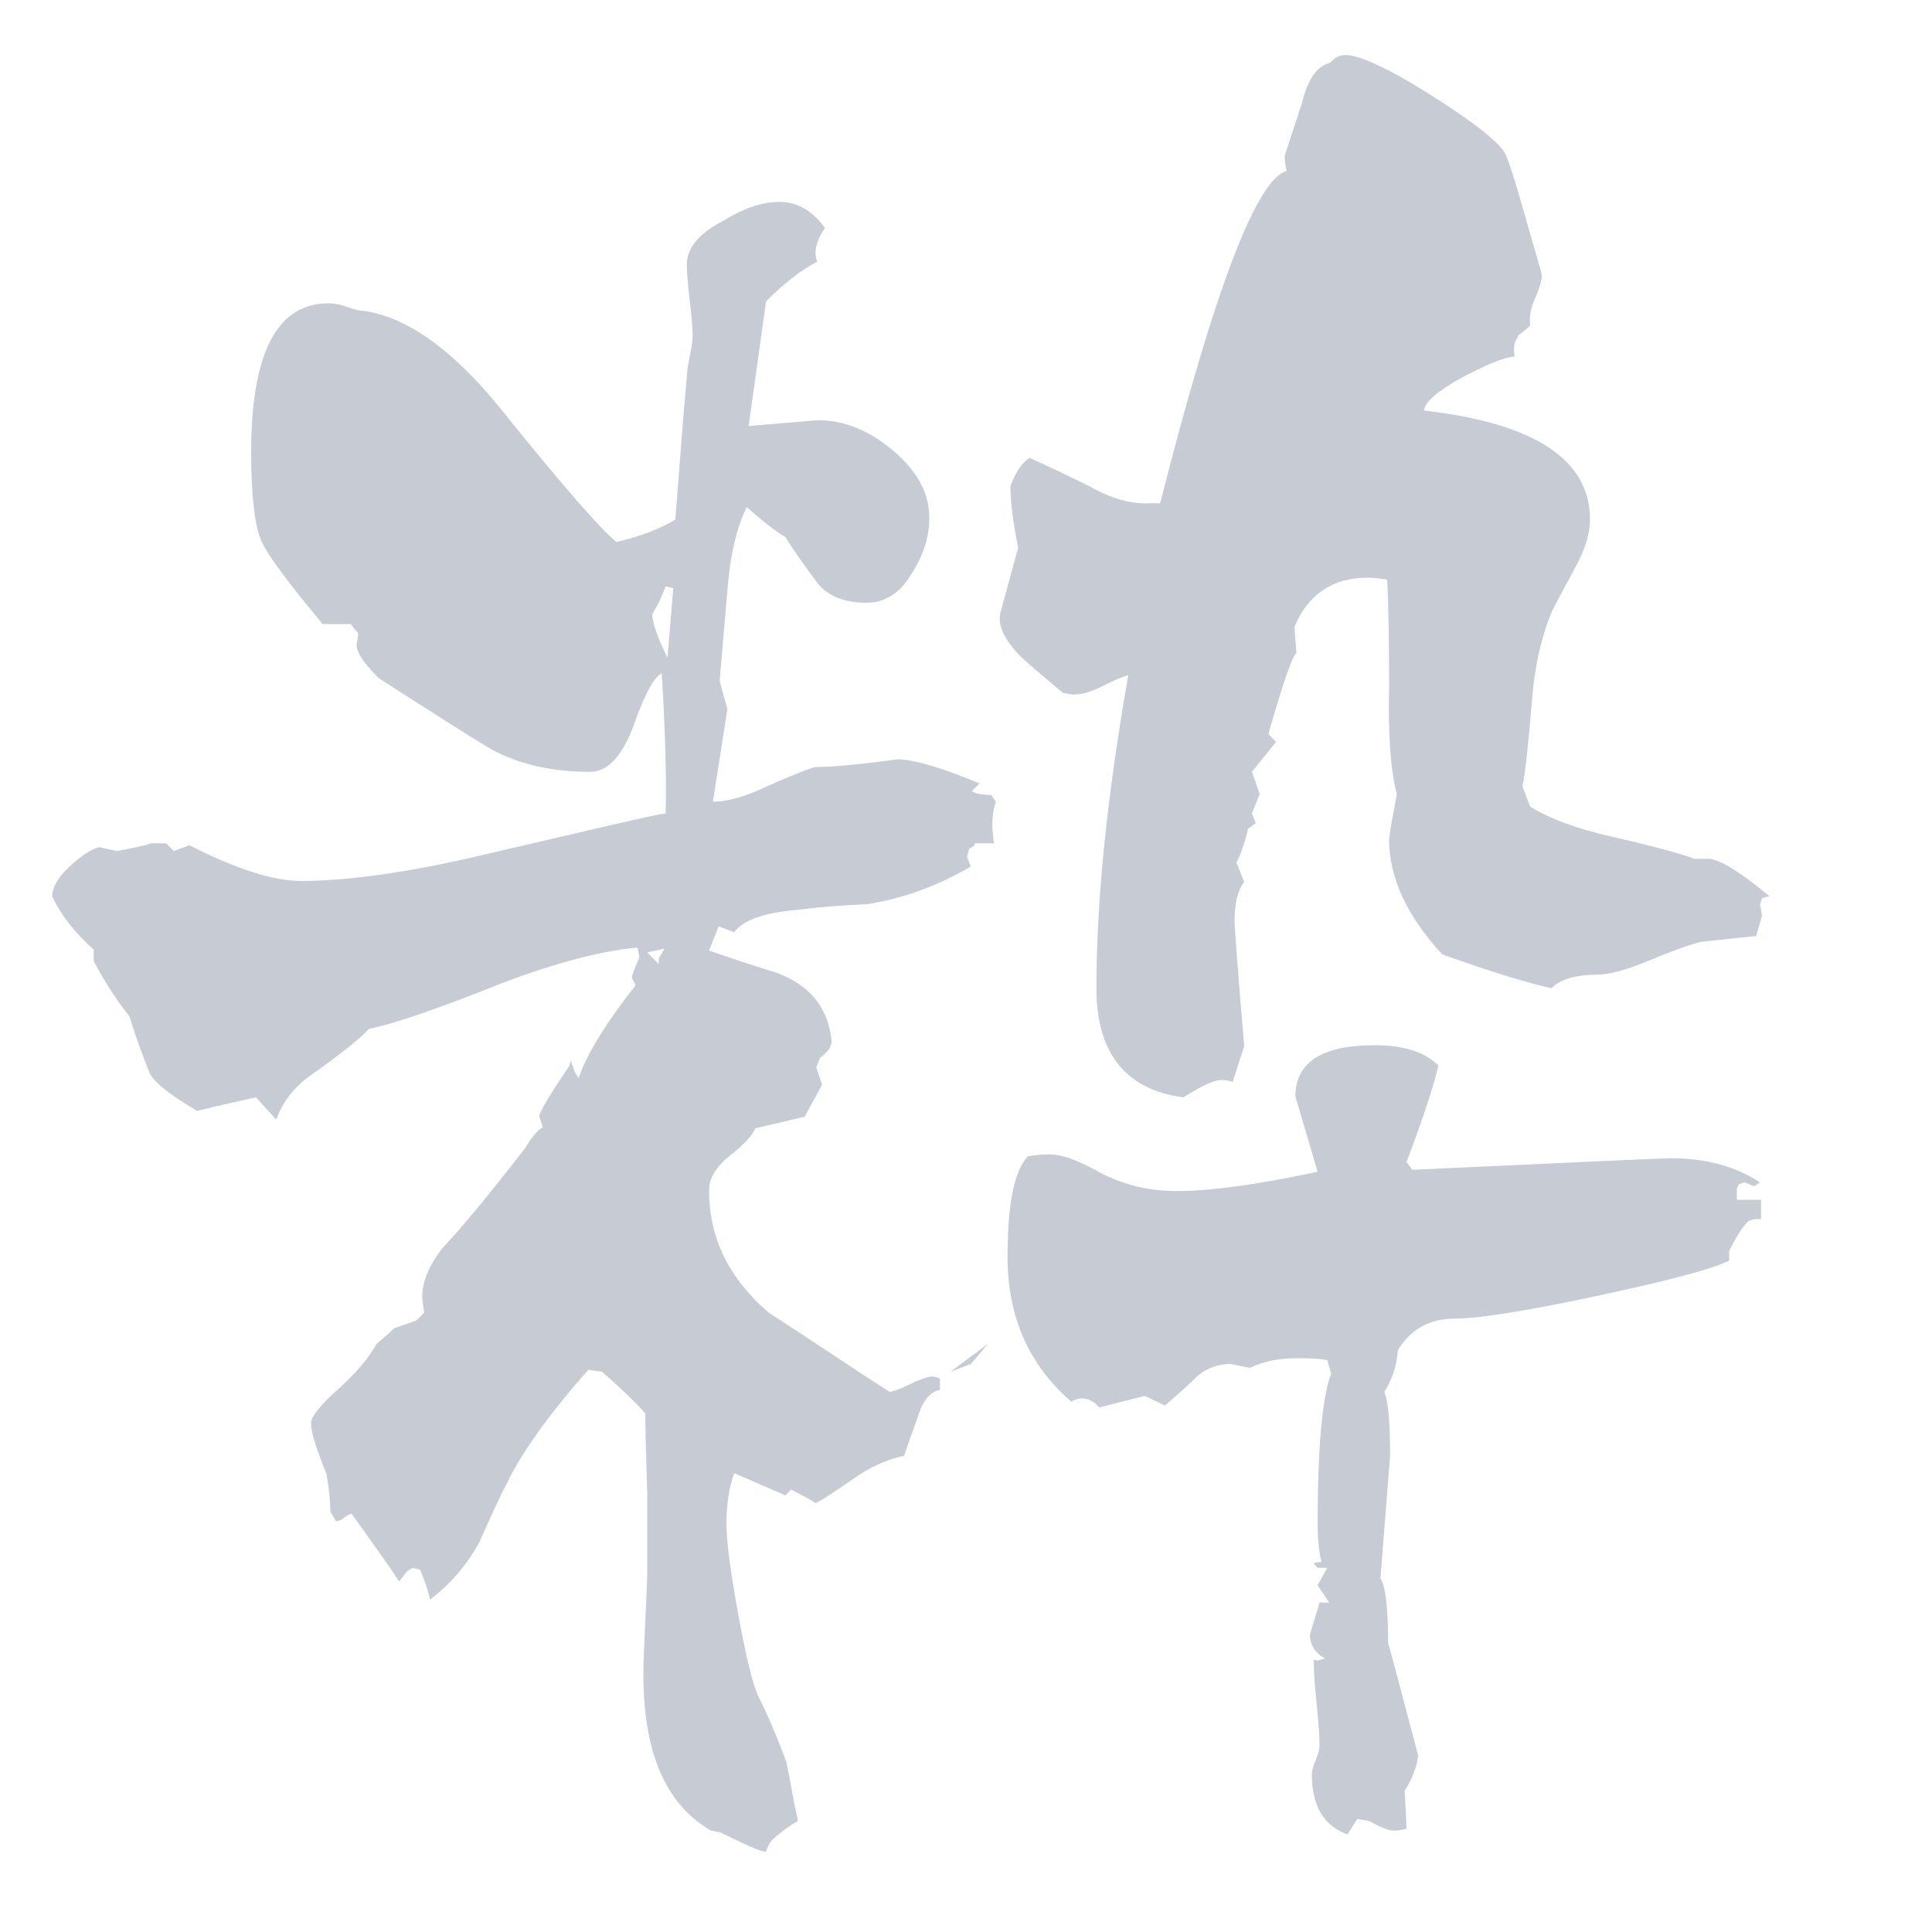 <?xml version="1.0" encoding="utf-8"?>
<!-- Generator: Adobe Illustrator 21.1.0, SVG Export Plug-In . SVG Version: 6.00 Build 0)  -->
<svg version="1.1" id="レイヤー_1" xmlns="http://www.w3.org/2000/svg" xmlns:xlink="http://www.w3.org/1999/xlink" x="0px"
	 y="0px" viewBox="0 0 200 200" style="enable-background:new 0 0 200 200;" xml:space="preserve">
<style type="text/css">
	.st0{opacity:0.3;}
	.st1{fill:#444F6B;}
</style>
<g class="st0">
	<path class="st1" d="M103.1,83c-0.4,1-0.5,2.5-0.2,4.3h-2v0.2l-0.6,0.4l-0.2,0.8l0.4,1c-3.4,2-7,3.3-10.7,3.9
		c-2.5,0.1-5,0.3-7.4,0.6c-3.3,0.3-5.4,1-6.4,2.3l-1.6-0.6l-1,2.5c2.3,0.8,4.7,1.6,7,2.3c3.5,1.3,5.4,3.7,5.7,7.2l-0.2,0.6
		c-0.3,0.4-0.6,0.7-1,1l-0.4,1l0.6,1.8l-1.8,3.3l-5.1,1.2c-0.3,0.7-1.1,1.6-2.6,2.8c-1.5,1.2-2.2,2.4-2.2,3.6c0,5,2.1,9.2,6.2,12.7
		c4.2,2.7,8.3,5.5,12.5,8.2c0.5-0.1,1.3-0.4,2.3-0.9s1.8-0.7,2.1-0.7c0.3,0,0.5,0.1,0.8,0.2v1.2c-0.9,0.1-1.7,1-2.2,2.5
		s-1.1,3-1.5,4.3c-1.4,0.3-3,0.9-4.7,2c-2.6,1.8-4.1,2.8-4.5,2.9c-0.5-0.4-1.4-0.8-2.5-1.4l-0.6,0.6l-5.3-2.3
		c-0.5,1.4-0.8,3.2-0.8,5.3c0,1.7,0.4,4.8,1.2,9.2c0.8,4.4,1.5,7.4,2.2,8.8c0.7,1.4,1.7,3.6,2.8,6.6c0.3,1.3,0.6,3.3,1.2,6.1
		c-0.7,0.4-1.6,1-2.7,2c-0.3,0.4-0.5,0.8-0.6,1.2c-0.5,0-2.1-0.7-4.7-2l-1-0.2c-4.7-2.7-7-8.1-7-16.2c0-1.3,0.1-3.1,0.2-5.5
		c0.1-2.3,0.2-4,0.2-5.1c0-1.8,0-4.6,0-8.2c-0.1-3.6-0.2-6.4-0.2-8.2c-0.9-1-2.4-2.5-4.5-4.3l-1.4-0.2c-3.8,4.3-6.4,7.9-8,10.9
		c-1.2,2.3-2.3,4.7-3.3,7c-1.4,2.5-3.1,4.4-5.1,5.9c-0.1-0.8-0.5-1.8-1-3.1l-0.8-0.2l-0.6,0.4c-0.3,0.4-0.5,0.7-0.8,1
		c-1-1.6-2.7-3.9-4.9-7c-0.4,0.1-0.7,0.3-1,0.6l-0.6,0.2l-0.6-1c0-0.9-0.1-2.2-0.4-3.9c-1-2.5-1.6-4.2-1.6-5.3
		c0-0.6,0.9-1.8,2.7-3.4c1.8-1.6,3.2-3.2,4.1-4.8c0.6-0.5,1.2-1,1.8-1.6l2.3-0.8l0.8-0.8l-0.2-1.6c0-1.6,0.7-3.3,2.1-5.1
		c2-2.1,4.8-5.5,8.6-10.4c0.6-1,1.2-1.8,1.8-2.1l-0.4-1.2c0.5-1.2,1.6-2.9,3.1-5.1l0.2-0.6c0.1,0.4,0.3,0.8,0.4,1.2l0.4,0.6
		c0.9-2.6,2.9-5.8,5.9-9.6l-0.4-0.8c0.1-0.5,0.4-1.2,0.8-2.1l-0.2-1c-3.6,0.3-8.3,1.5-14.1,3.7c-6.5,2.6-11.1,4.2-13.7,4.7
		c-0.7,0.8-2.4,2.2-5.3,4.3c-2.2,1.4-3.6,3.1-4.3,5.1l-2.1-2.3c-1.3,0.3-3.3,0.7-6.1,1.4c-2.7-1.6-4.4-2.9-4.9-3.9
		c-0.8-2-1.5-3.9-2.1-5.9c-1-1.2-2.3-3.1-3.7-5.7v-1.2c-1.8-1.6-3.3-3.4-4.3-5.5c0-0.9,0.6-2,1.8-3.1s2.2-1.8,3.1-2l1.8,0.4
		c2.7-0.5,3.8-0.8,3.3-0.8c1.3,0,1.9,0,1.8,0l0.8,0.8l1.6-0.6c4.9,2.5,8.8,3.7,11.5,3.7c4.9,0,11.3-0.9,18.9-2.7
		c11.6-2.7,17.9-4.2,18.9-4.3c0.1-3.3,0-8.1-0.4-14.5c-0.8,0.4-1.8,2.2-2.9,5.4c-1.2,3.2-2.7,4.8-4.5,4.8c-3.8,0-7-0.7-9.8-2.1
		c-0.8-0.4-3.5-2.1-8.2-5.1c-2-1.3-3.3-2.1-3.9-2.5C38,69,37,67.8,36.9,66.8l0.2-1.2l-0.8-1h-2.9c-3.5-4.2-5.6-7-6.3-8.5
		c-0.7-1.5-1.1-4.6-1.1-9.3c0-10.3,2.7-15.4,8-15.4c0.5,0,1.2,0.1,2,0.4s1.4,0.4,1.8,0.4c4.4,0.7,9.1,4,14.1,10.2
		c6.5,8.1,10.5,12.6,11.9,13.7c2.3-0.5,4.4-1.3,6.1-2.3c0.3-3.3,0.6-8.2,1.2-14.8c0-0.4,0.1-1.1,0.3-2.1s0.3-1.7,0.3-2.1
		c0-0.8-0.1-2-0.3-3.7c-0.2-1.7-0.3-2.9-0.3-3.7c0-1.7,1.2-3.2,3.7-4.5c2.1-1.3,4-2,5.9-2c1.8,0,3.4,0.9,4.7,2.7
		c-0.9,1.3-1.2,2.5-0.8,3.5c-1.6,0.8-3.3,2.1-5.3,4.1l-1.8,12.9l7.2-0.6c2.6,0,5.2,1,7.7,3.1s3.8,4.4,3.8,7c0,2-0.6,3.9-1.9,5.9
		c-1.2,2-2.8,2.9-4.6,2.9c-2.3,0-4.1-0.7-5.2-2.2s-2.2-3-3.2-4.6c-1-0.6-2.3-1.6-4-3.1c-1,2-1.7,4.8-2,8.6c-0.5,6-0.8,9.1-0.8,9.4
		l0.8,2.9L73.8,83c1.4,0,3.3-0.5,5.6-1.6c2.3-1,3.9-1.7,5-2c2,0,4.8-0.3,8.6-0.8c2,0.1,4.8,1,8.4,2.5l-0.8,0.8l0.4,0.2
		c0.4,0.1,0.9,0.2,1.6,0.2L103.1,83z M68.8,98.2L67,98.6l1.2,1.2v-0.6L68.8,98.2z M69.7,60.9l-0.8-0.2c-0.3,0.8-0.7,1.8-1.4,2.9
		c0.1,1,0.6,2.5,1.6,4.5L69.7,60.9z M102.3,139.1l-1.8,2.1l-2.1,0.8L102.3,139.1z M183.2,92.8c-0.3,0-0.5,0.1-0.8,0.2l-0.2,0.6
		l0.2,1.2l-0.6,2.1c-0.1,0-2,0.2-5.7,0.6c-1.2,0.3-2.9,0.9-5.3,1.9s-4.2,1.5-5.5,1.5c-2.2,0-3.8,0.5-4.7,1.4
		c-2.7-0.6-6.5-1.8-11.3-3.5c-3.6-3.9-5.5-7.9-5.5-11.9c0-0.4,0.3-2,0.8-4.7c-0.7-2.7-0.9-6.4-0.8-11.1c0-5.6-0.1-9.3-0.2-11.1
		c-0.7-0.1-1.3-0.2-2-0.2c-3.6,0-6.2,1.7-7.6,5.1l0.2,2.7c-0.4,0.3-1.4,3.1-2.9,8.4l0.8,0.8l-2.5,3.1l0.8,2.3l-0.8,2l0.4,1l-0.8,0.6
		c-0.3,1.3-0.7,2.5-1.2,3.5l0.8,2c-0.7,0.9-1,2.3-1,4.1c0,0.4,0.3,4.7,1,12.9l-1.2,3.7c-0.3-0.1-0.7-0.2-1.2-0.2
		c-0.7,0-2,0.6-3.9,1.8c-6-0.8-9-4.6-9-11.3c0-9.1,1.1-19.9,3.3-32.4c-0.5,0.1-1.4,0.5-2.6,1.1s-2.2,0.9-3,0.9
		c-0.4,0-0.8-0.1-1.2-0.2c-1.4-1.2-2.9-2.4-4.3-3.7c-1.8-1.8-2.5-3.4-2.1-4.7l1.8-6.6c-0.5-2.5-0.8-4.6-0.8-6.4
		c0.6-1.6,1.3-2.5,2-2.9c0.6,0.3,2.7,1.2,6.1,2.9c2.3,1.3,4.4,1.9,6.2,1.8h1.2c5.6-22.1,10-33.6,13.1-34.4c-0.1-0.4-0.2-0.8-0.2-1.4
		v-0.2l1.8-5.5c0.6-2.5,1.6-3.8,2.9-4.1c0.4-0.5,0.9-0.8,1.6-0.8c1.4,0,4.3,1.3,8.6,4s6.9,4.7,7.8,6c0.3,0.4,1,2.5,2.1,6.4
		s1.8,6.1,1.8,6.4c0,0.5-0.2,1.3-0.7,2.4s-0.6,2.1-0.5,2.8c-0.4,0.4-0.8,0.7-1.2,1l-0.4,0.8c-0.1,0.5-0.1,1,0,1.4
		c-1.2,0.1-3,0.9-5.5,2.2c-2.5,1.4-3.8,2.5-3.9,3.4c11.5,1.3,17.2,5.1,17.2,11.3c0,1.4-0.5,3-1.4,4.7s-1.8,3.3-2.5,4.7
		c-1,2.3-1.8,5.4-2.1,9.2c-0.4,4.7-0.7,7.7-1,9l0.8,2.1c2.1,1.3,4.9,2.3,8.4,3.1c4.4,1,7.3,1.8,8.6,2.3h1.6
		C178.3,89.1,180.3,90.4,183.2,92.8z M182.6,126.2h-1l-0.6,0.2c-0.7,0.7-1.3,1.7-2,3.1v1c-1.8,0.9-6.4,2.1-13.9,3.7
		s-12.2,2.3-14.5,2.3c-2.6,0-4.6,1.1-5.9,3.3c-0.1,1.6-0.6,3-1.4,4.3c0.4,0.9,0.6,3.1,0.6,6.6l-1,12.7c0.5,0.7,0.8,2.9,0.8,6.8
		c0-0.3,1,3.6,3.1,11.5c-0.1,1.2-0.6,2.4-1.4,3.7c0-0.1,0.1,1.2,0.2,3.9c-0.3,0.1-0.7,0.2-1.4,0.2c-0.4,0-1.2-0.3-2.5-1l-1.2-0.2
		l-1,1.6c-2.5-0.9-3.7-3-3.7-6.2c0-0.3,0.1-0.8,0.4-1.5c0.3-0.7,0.4-1.2,0.4-1.5c0-0.9-0.1-2.3-0.3-4.3s-0.3-3.4-0.3-4.3v-0.2
		c0-0.1,0.1-0.1,0.4,0c0.4-0.1,0.6-0.2,0.8-0.2c-1-0.5-1.6-1.4-1.6-2.5c0,0.1,0.3-1,1-3.3h1l-1.2-1.8l1-1.8h-1l-0.4-0.4
		c0-0.1,0.3-0.2,0.8-0.2c-0.3-1.3-0.4-2.6-0.4-3.9c0-8.1,0.5-13.3,1.4-15.6l-0.4-1.4c-0.4-0.1-1.4-0.2-3.1-0.2c-1.8,0-3.5,0.3-4.9,1
		l-2-0.4c-1.4,0-2.7,0.5-3.7,1.5s-2.1,1.9-3.1,2.8l-2.1-1l-4.7,1.2c-0.9-1-1.9-1.2-2.9-0.6c-4.4-3.8-6.6-8.8-6.6-15
		c0-5.5,0.7-8.9,2.1-10.4c0.6-0.1,1.4-0.2,2.3-0.2c1.2,0,2.9,0.6,5.2,1.9c2.3,1.2,4.9,1.9,7.9,1.9c3.3,0,8.1-0.6,14.6-2l-2.3-7.8
		c0-3.5,2.7-5.3,8.2-5.3c3,0,5.2,0.7,6.6,2.1c-0.5,2.2-1.6,5.5-3.3,10l0.6,0.8c17.1-0.8,26-1.2,26.8-1.2c3.5,0,6.6,0.8,9.2,2.5
		l-0.6,0.4l-1-0.4l-0.6,0.2l-0.2,0.4v0.6v0.6h2.5v2H182.6z"/>
</g>
</svg>
